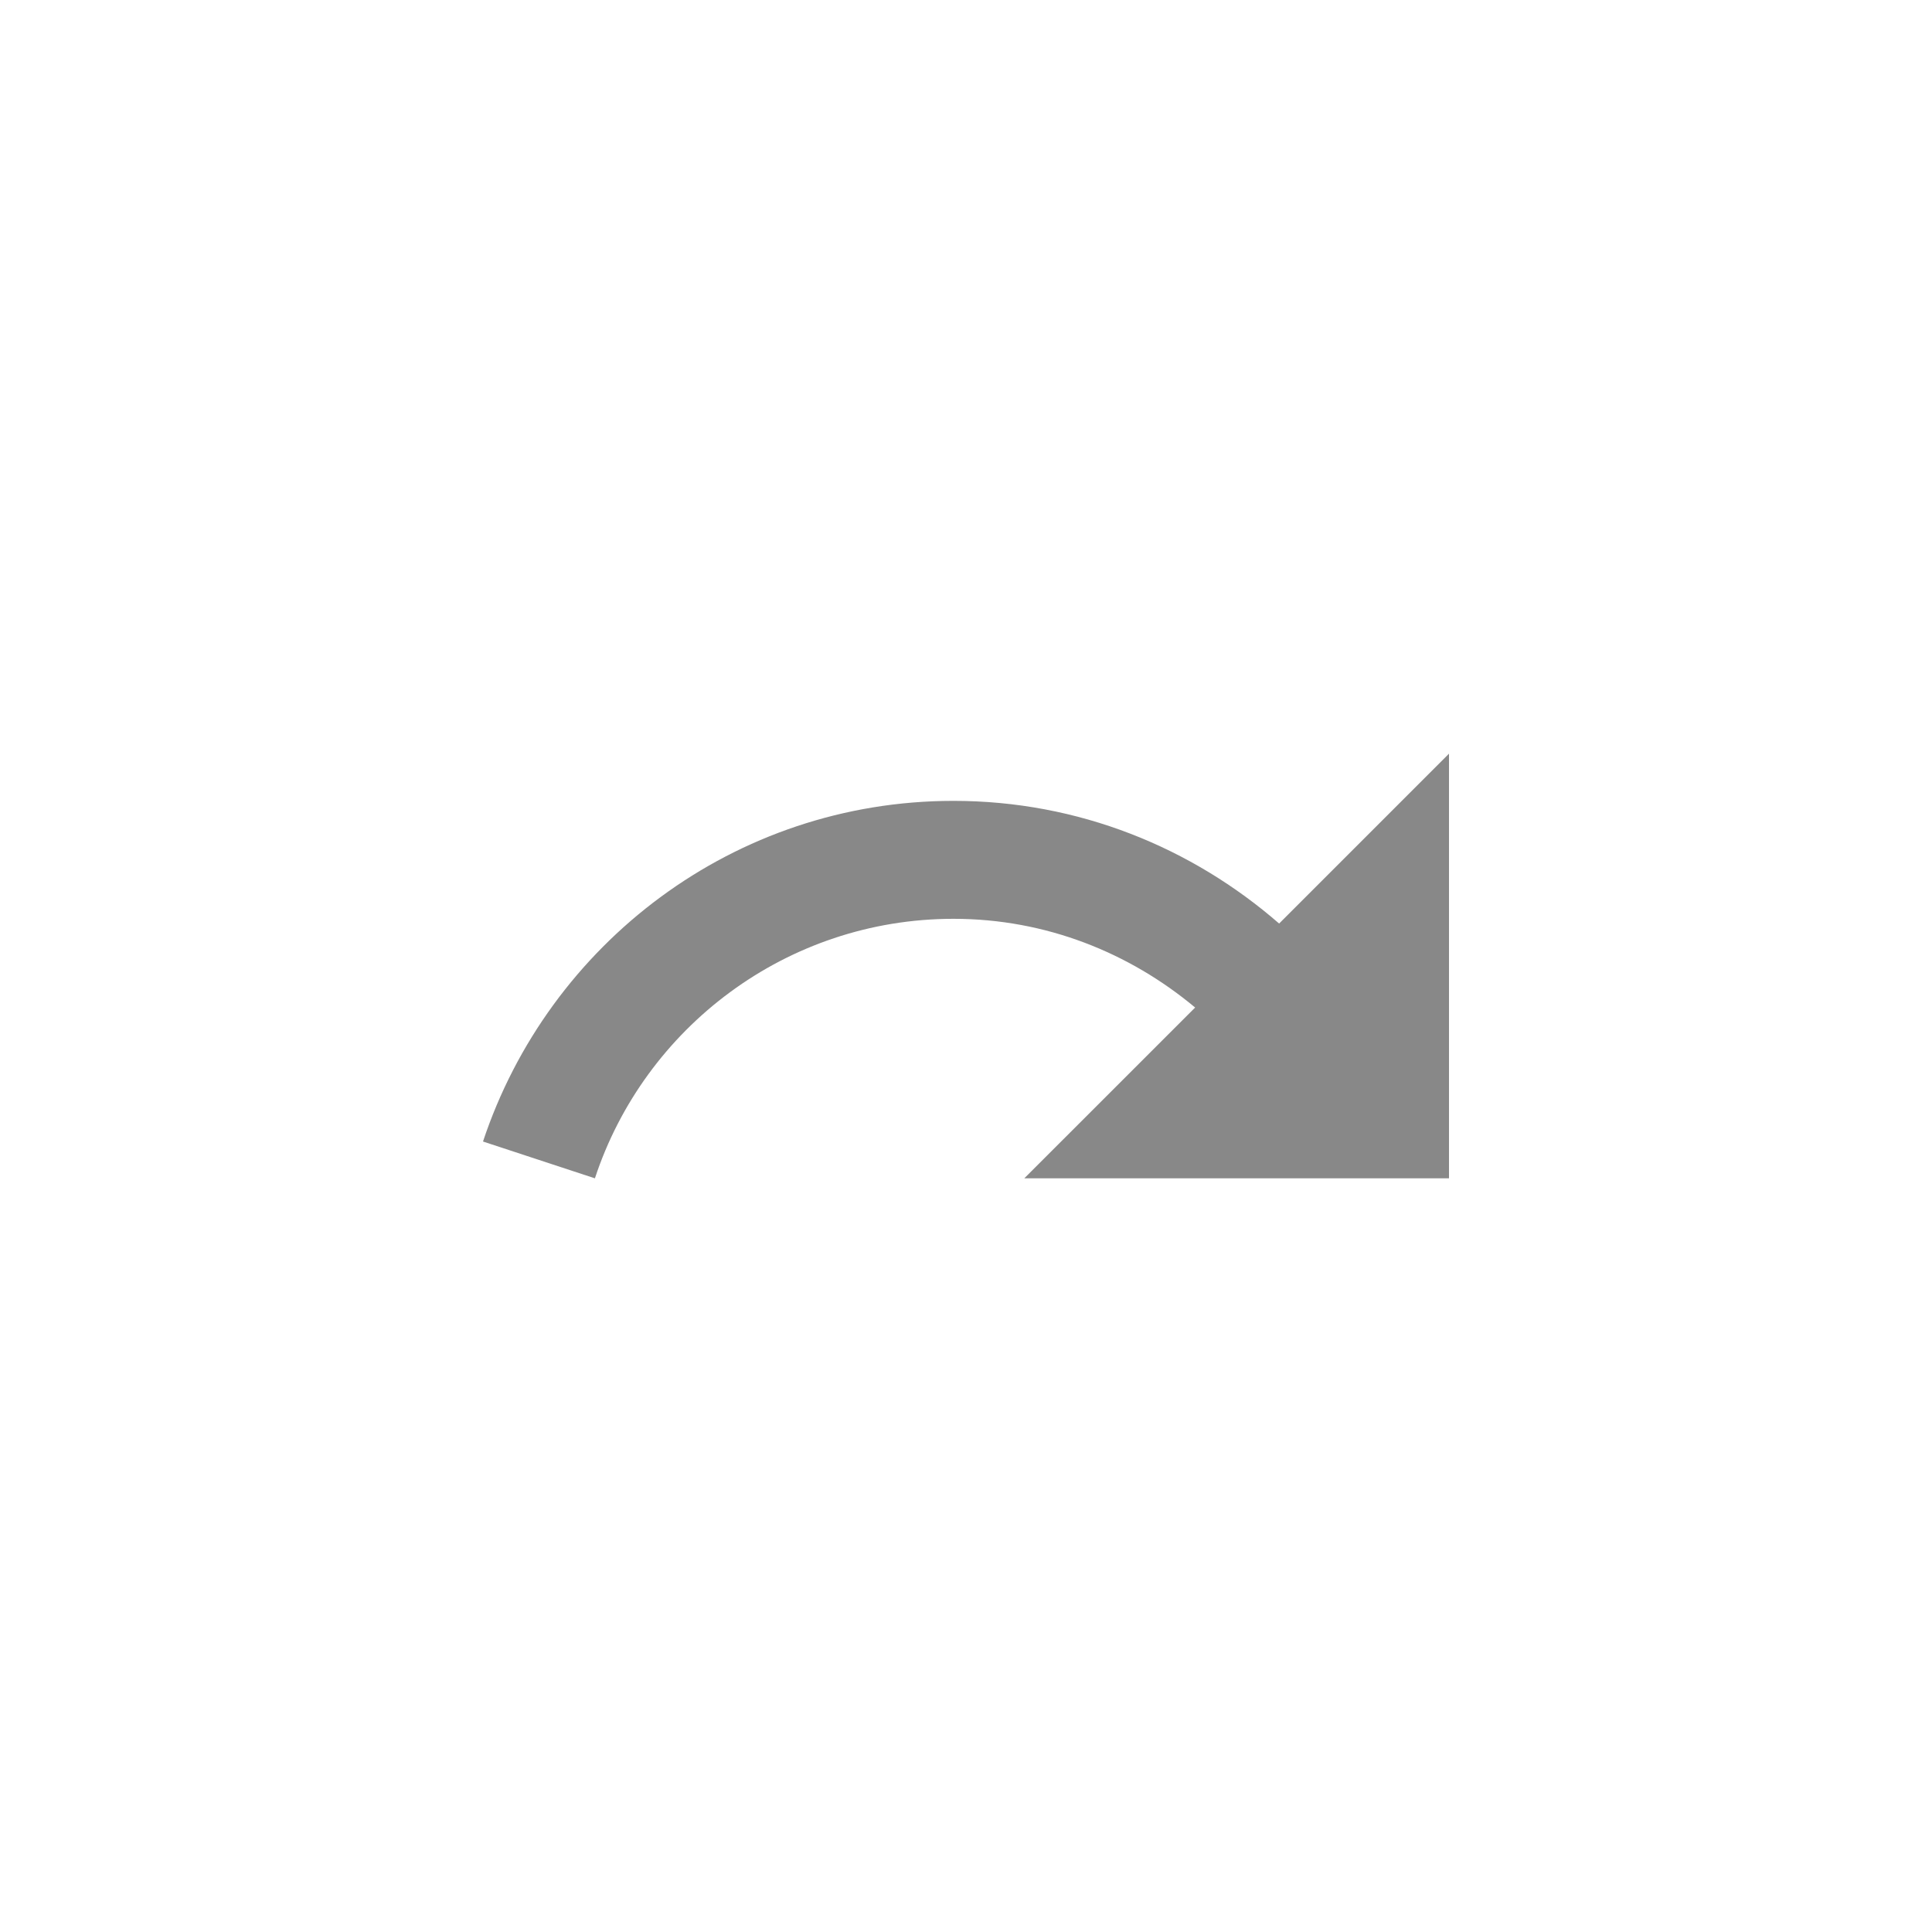 ﻿<?xml version="1.0" encoding="utf-8"?>
<!DOCTYPE svg PUBLIC "-//W3C//DTD SVG 1.1//EN" "http://www.w3.org/Graphics/SVG/1.1/DTD/svg11.dtd">
<svg xmlns="http://www.w3.org/2000/svg" xmlns:xlink="http://www.w3.org/1999/xlink" version="1.1" baseProfile="full" width="40" height="40" viewBox="0 0 40.00 40.00" enable-background="new 0 0 40.00 40.00" xml:space="preserve">
	<path fill="#888888" fill-opacity="1" stroke-width="1.333" stroke-linejoin="miter" d="M 19.741,16.581C 22.33,16.581 24.675,17.548 26.483,19.121L 30,15.604L 30,24.396L 21.207,24.396L 24.744,20.86C 23.386,19.726 21.656,19.023 19.741,19.023C 16.283,19.023 13.342,21.28 12.317,24.396L 10,23.634C 11.359,19.541 15.198,16.581 19.741,16.581 Z "/>
</svg>
